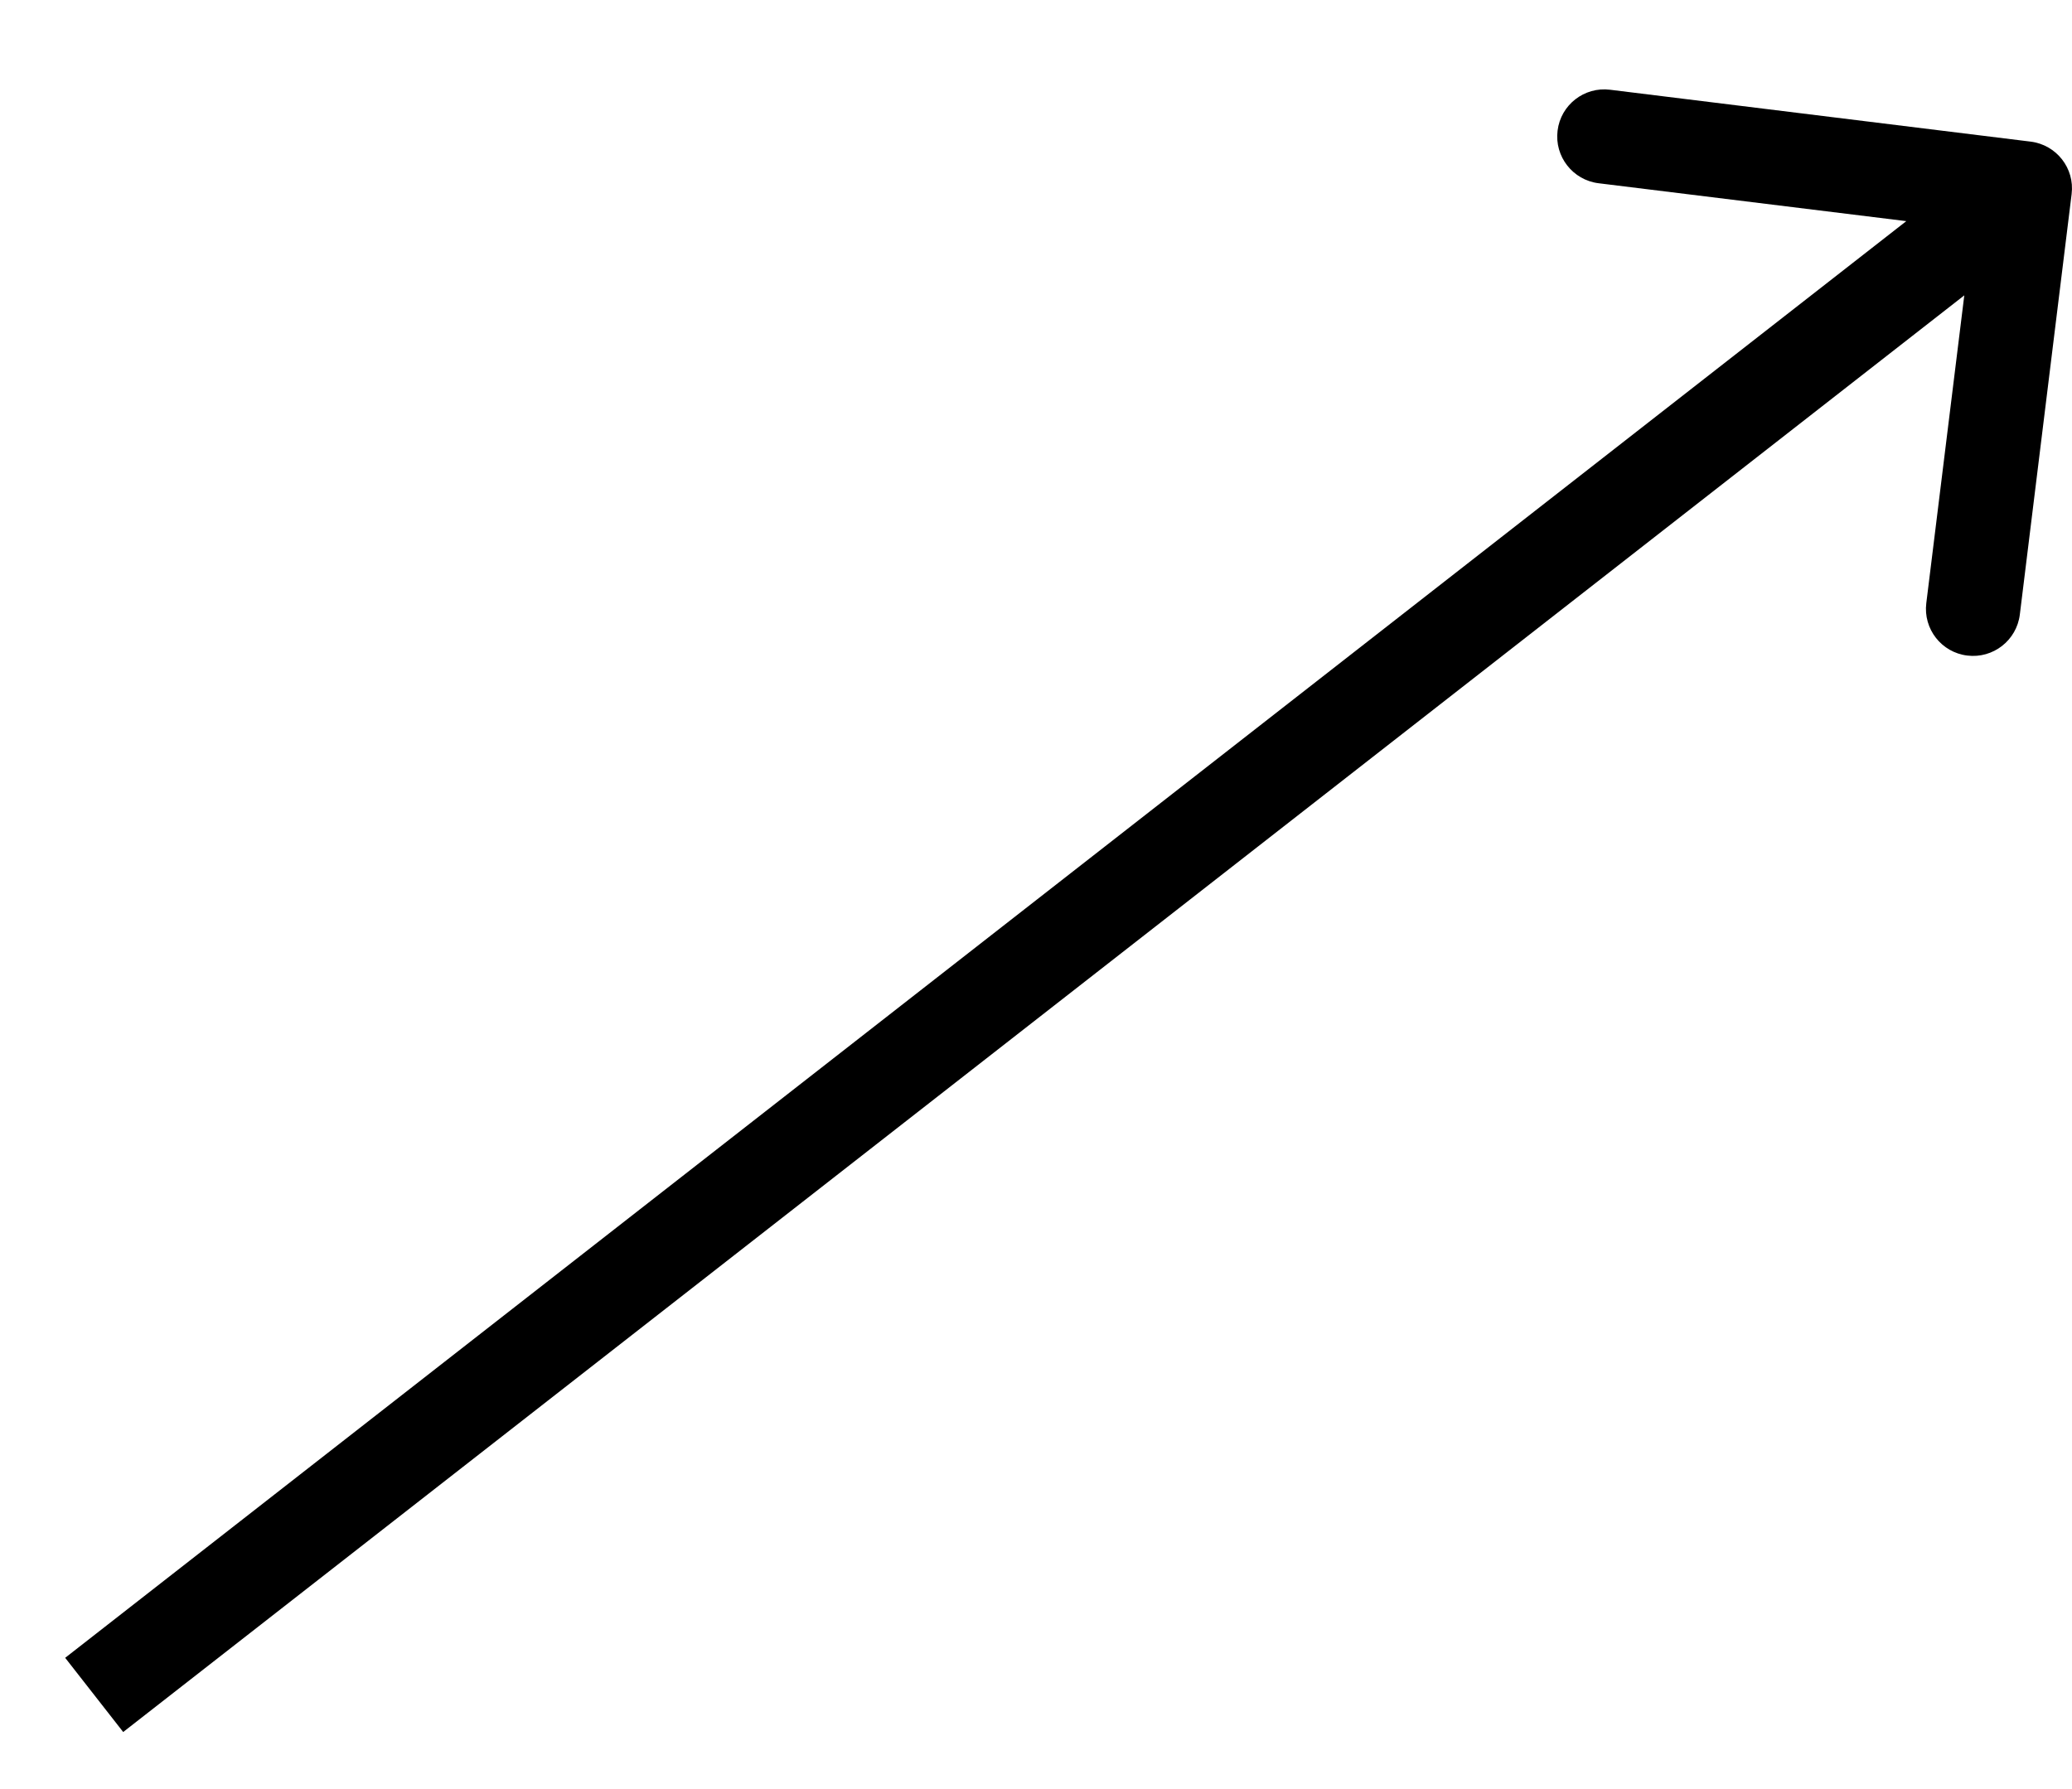 <svg width="22" height="19" viewBox="0 0 22 19" fill="none" xmlns="http://www.w3.org/2000/svg">
<path d="M21.996 2.061C22.03 1.787 21.835 1.538 21.561 1.504L17.095 0.953C16.821 0.919 16.571 1.114 16.538 1.388C16.504 1.662 16.699 1.912 16.973 1.946L20.943 2.435L20.453 6.405C20.419 6.679 20.614 6.929 20.888 6.962C21.162 6.996 21.412 6.801 21.446 6.527L21.996 2.061ZM1.308 18.394L21.808 2.394L21.192 1.606L0.692 17.606L1.308 18.394Z" fill="black"/>
</svg>
